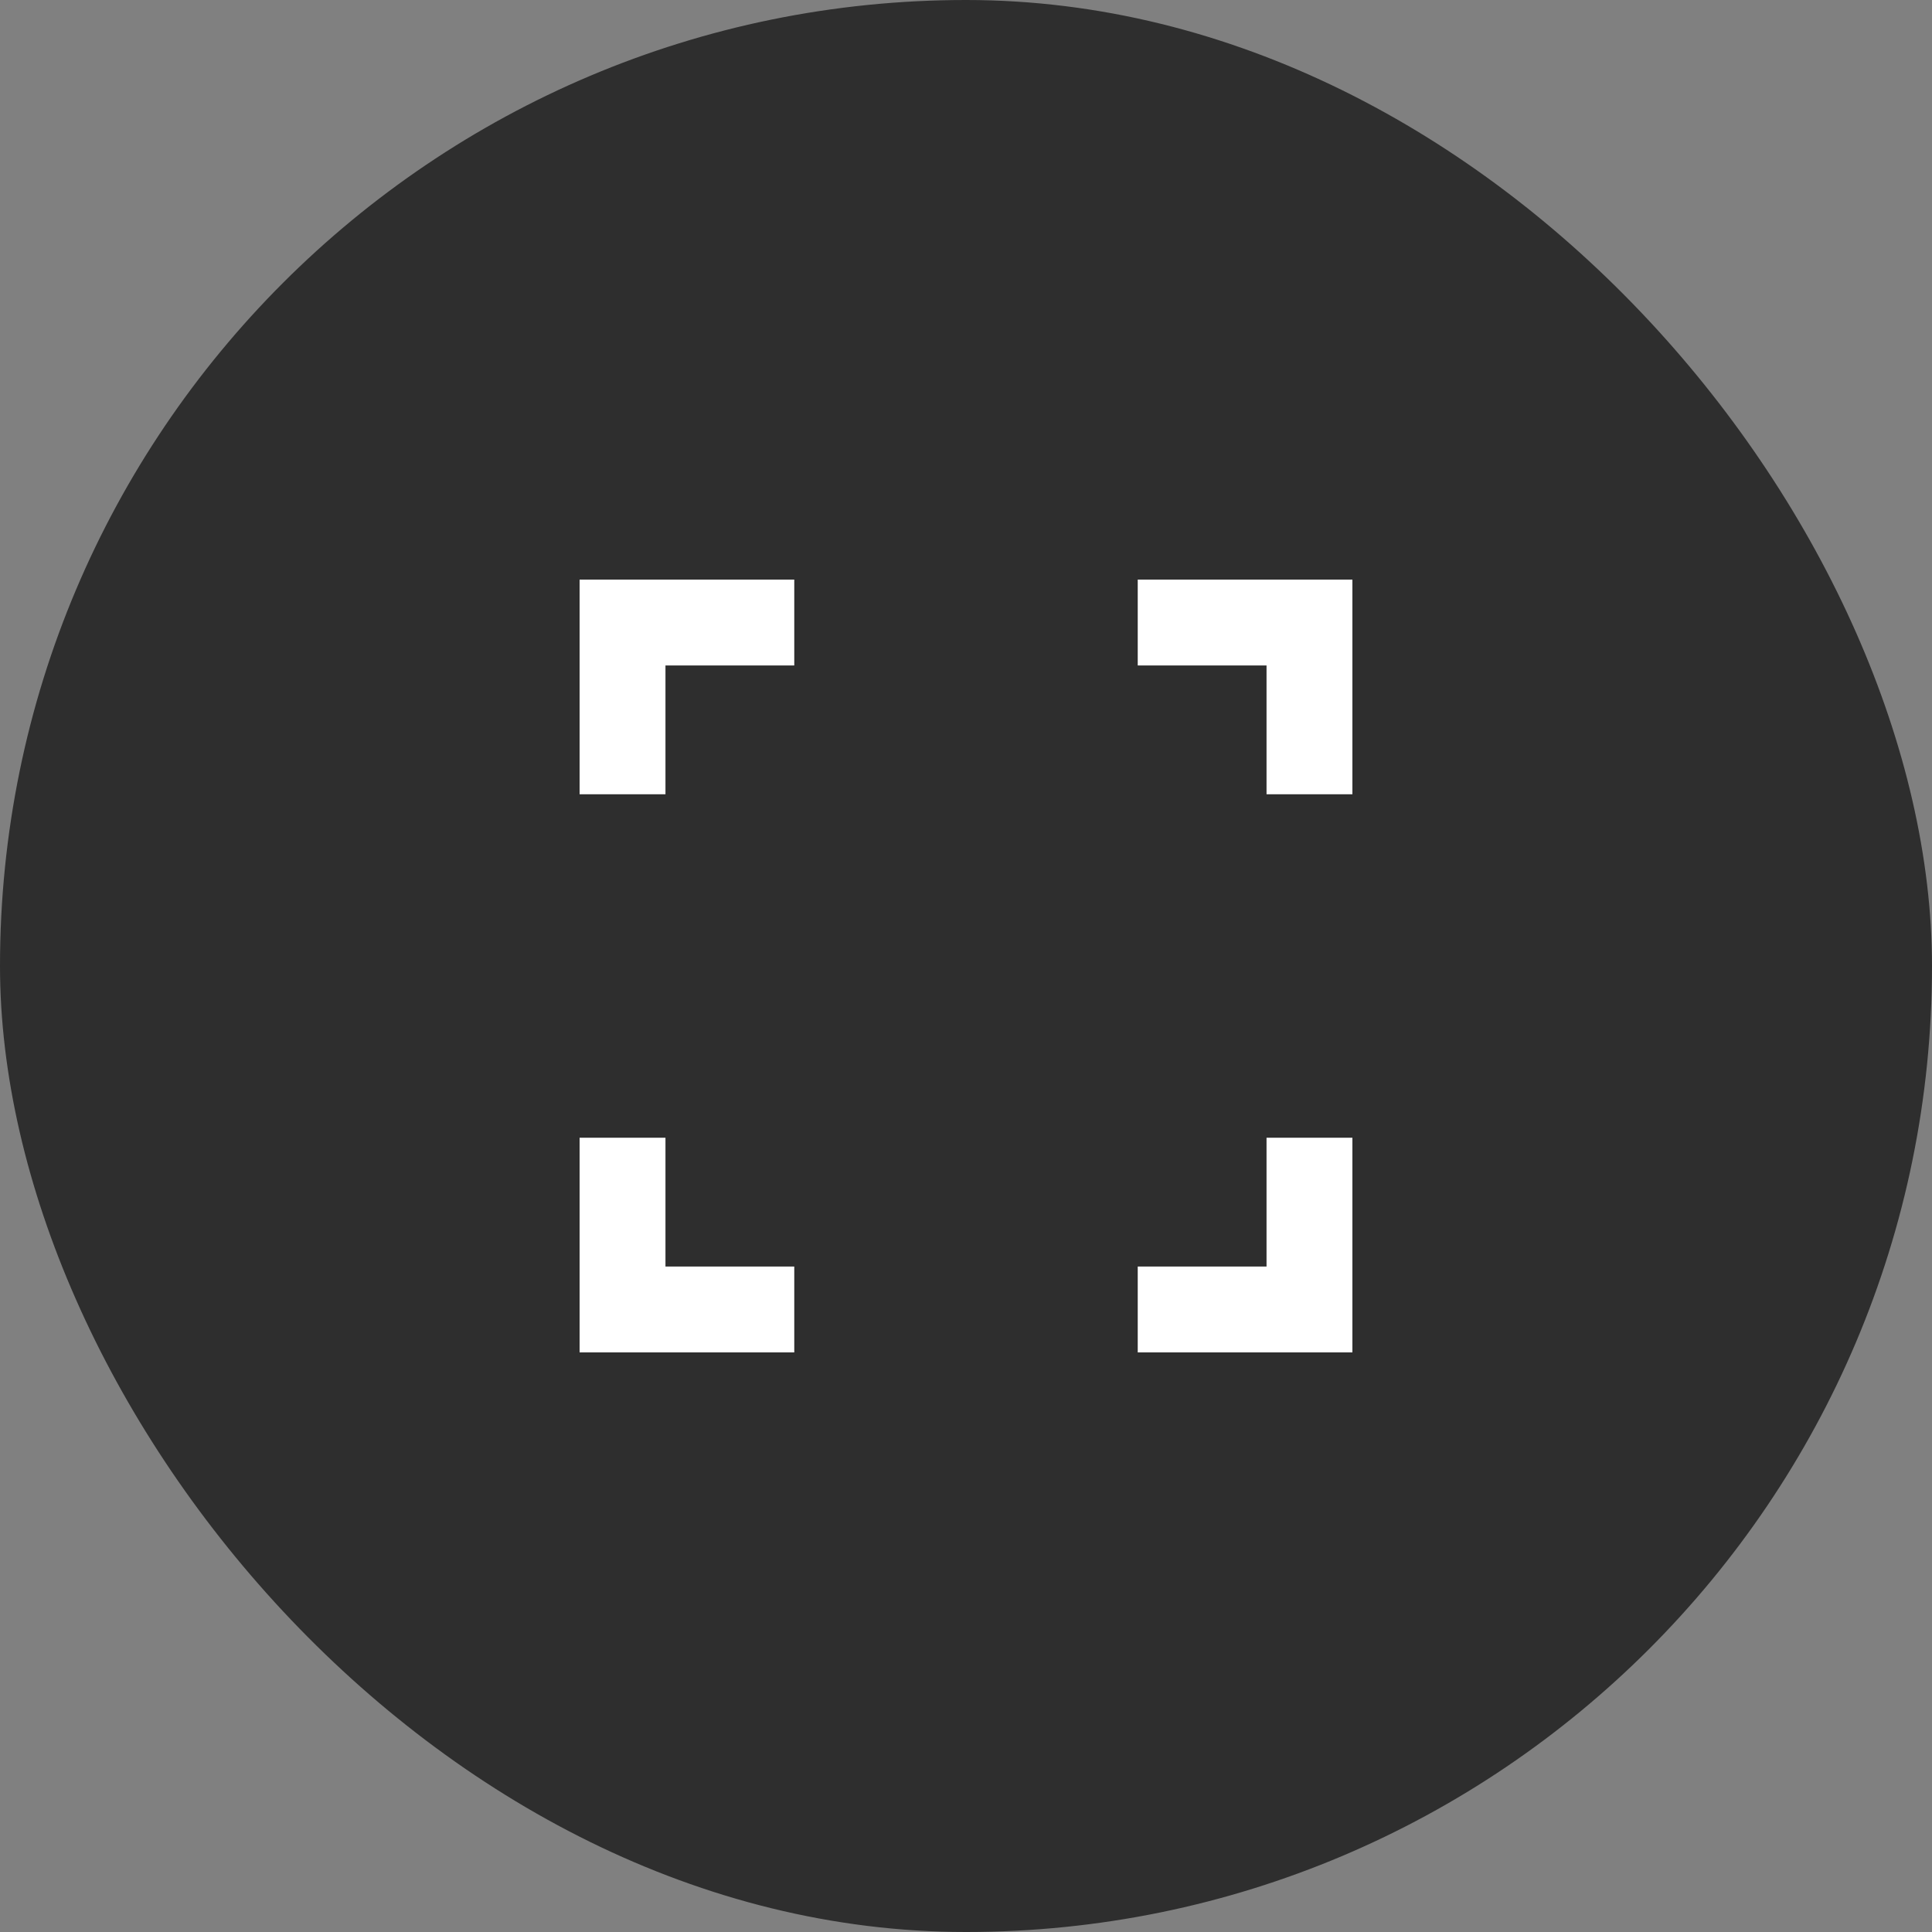 <svg width="45" height="45" viewBox="0 0 45 45" fill="none" xmlns="http://www.w3.org/2000/svg">
<rect x="0" y="0" width="45" height="45" fill="#808080" stroke="none"/>
<rect width="45" height="45" rx="22.5" fill="#2E2E2E"/>
<path d="M13.5 31.5V26.5H15.5V29.5H18.5V31.5H13.5ZM26.5 31.5V29.5H29.5V26.5H31.5V31.5H26.5ZM13.5 18.5V13.5H18.5V15.5H15.5V18.5H13.5ZM29.5 18.5V15.5H26.5V13.5H31.5V18.5H29.5Z" fill="white"/>
</svg>
